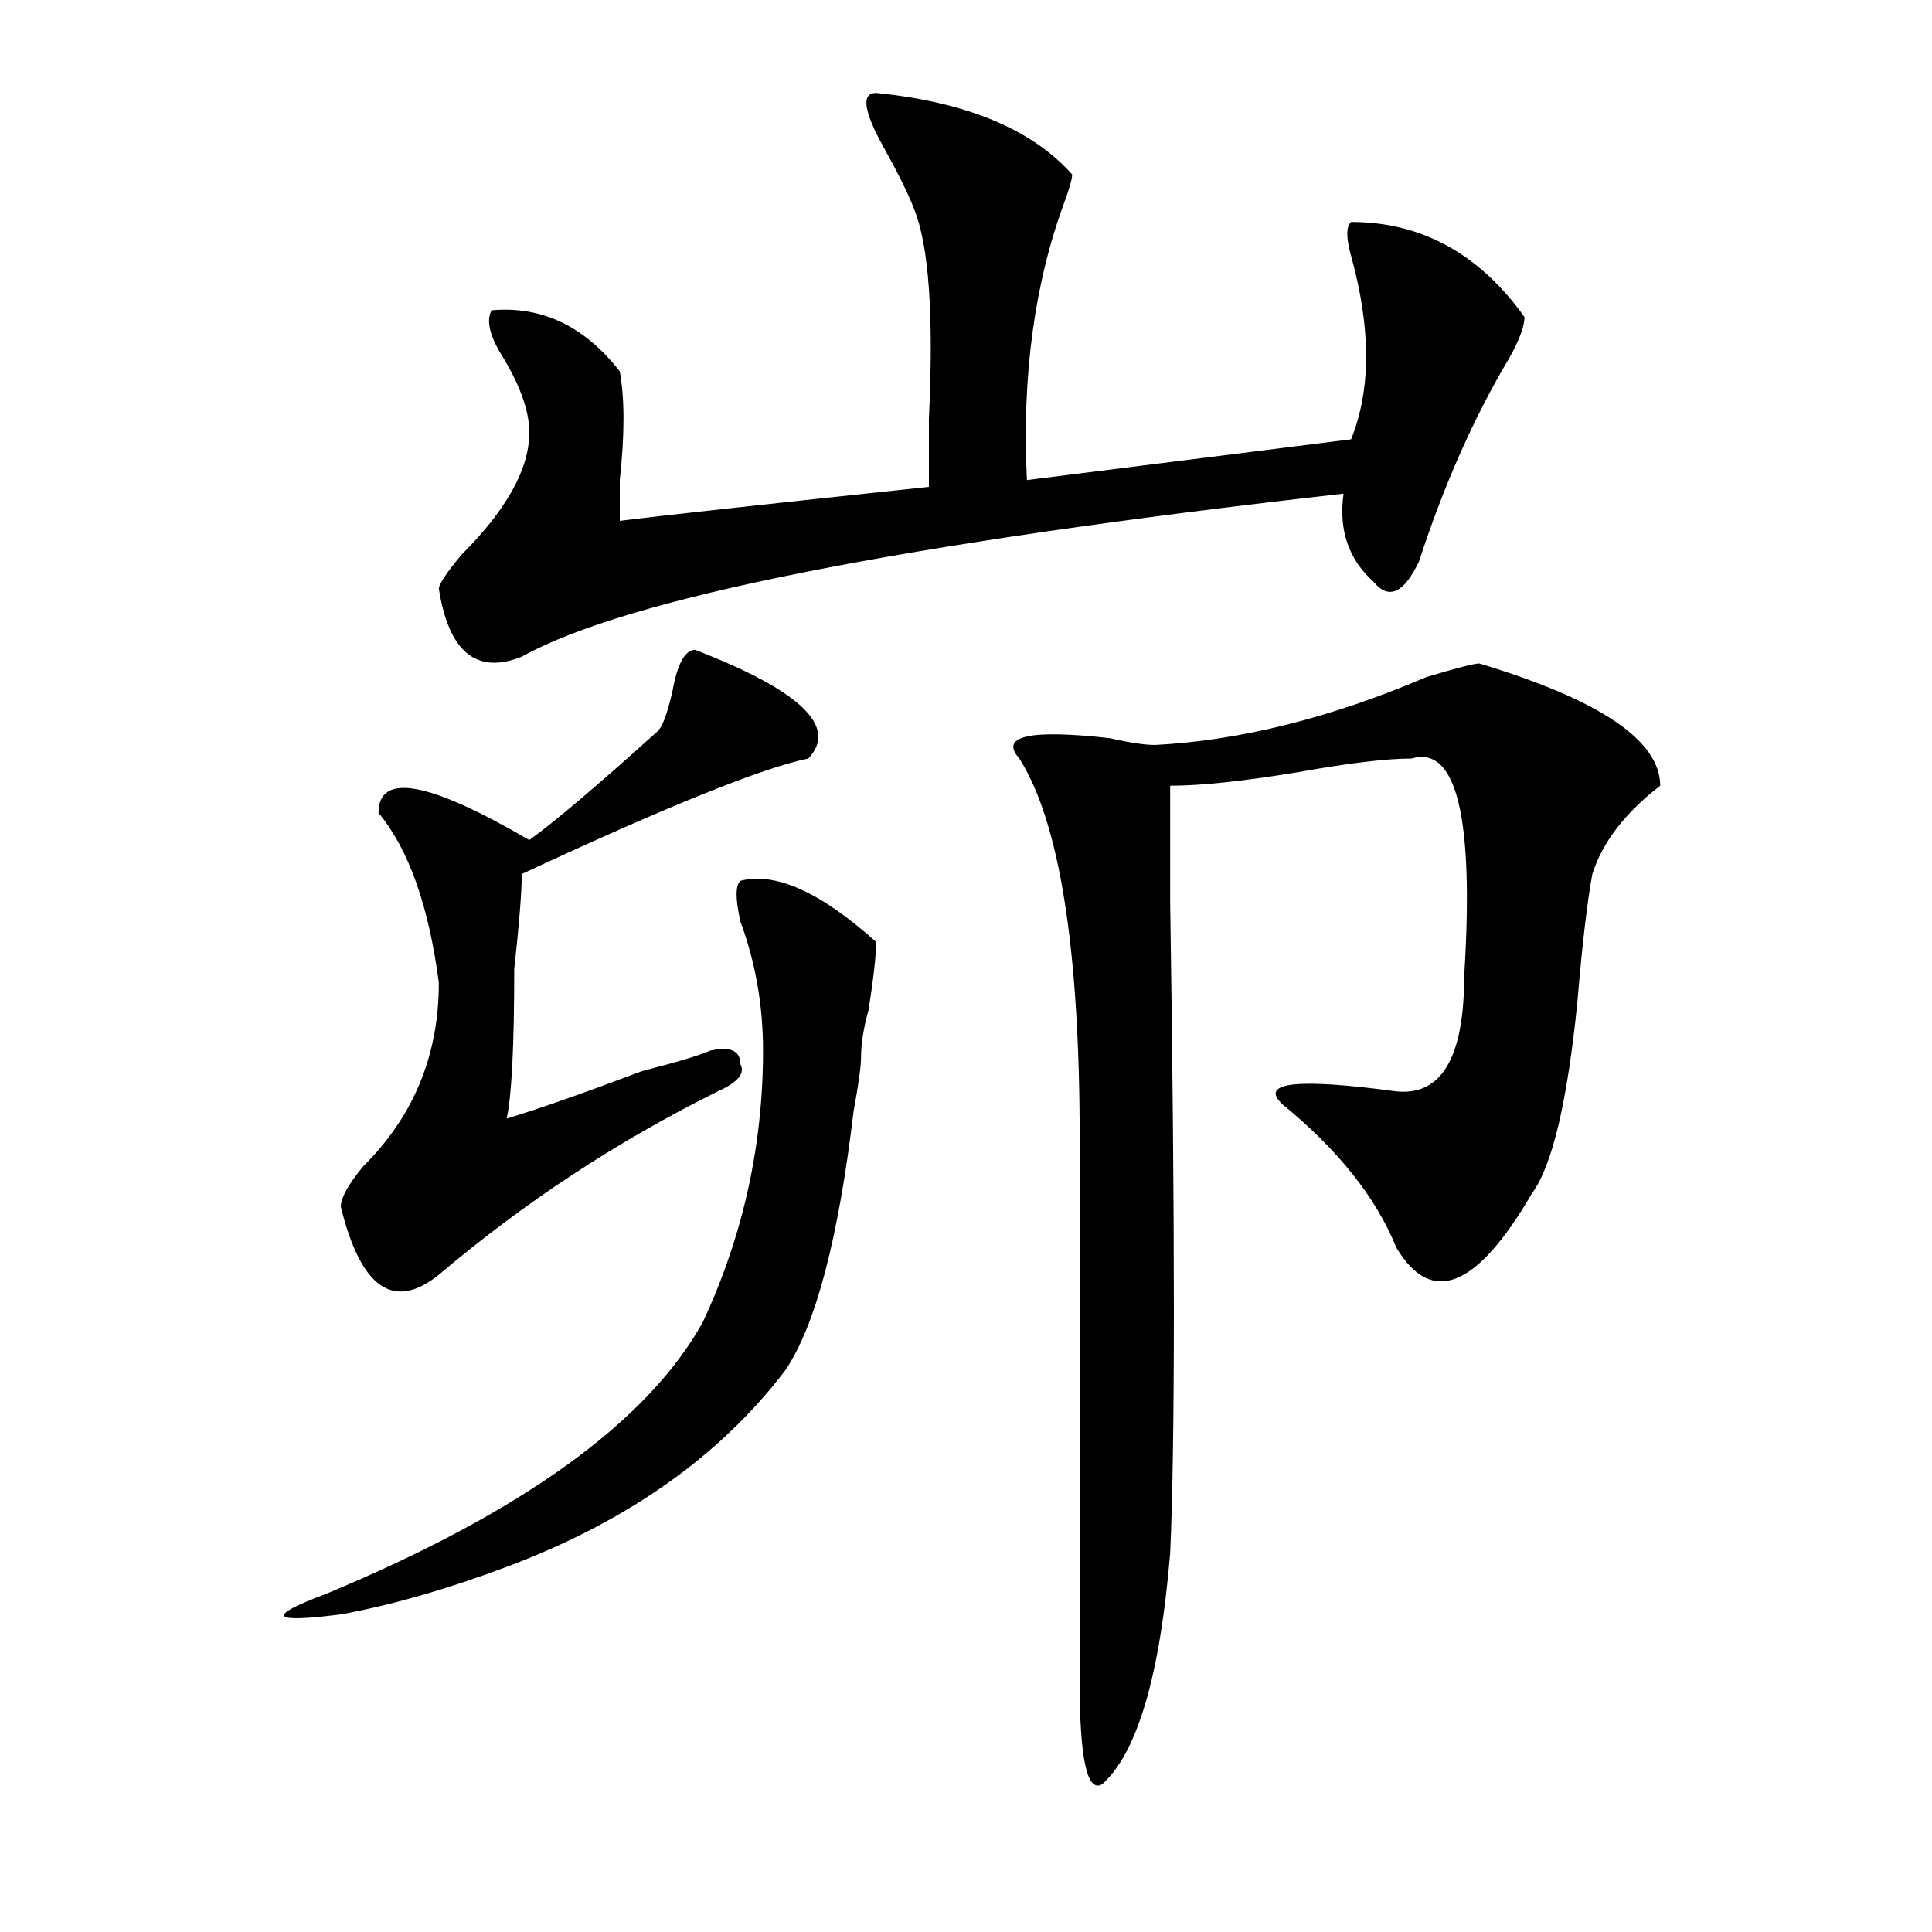 <?xml version="1.0" encoding="utf-8"?>
<!-- Generator: Adobe Illustrator 16.0.0, SVG Export Plug-In . SVG Version: 6.00 Build 0)  -->
<!DOCTYPE svg PUBLIC "-//W3C//DTD SVG 1.1//EN" "http://www.w3.org/Graphics/SVG/1.1/DTD/svg11.dtd">
<svg version="1.1" id="图层_1" xmlns="http://www.w3.org/2000/svg" xmlns:xlink="http://www.w3.org/1999/xlink" x="0px" y="0px"
	 width="1000px" height="1000px" viewBox="0 0 1000 1000" enable-background="new 0 0 1000 1000" xml:space="preserve">
<path d="M383.234,455.906c18.17-4.669,41.584,5.878,70.242,31.641c0,7.031-1.342,18.787-3.902,35.156
	c-2.622,9.394-3.902,17.578-3.902,24.609c0,4.725-1.342,14.063-3.902,28.125c-7.805,65.644-19.512,110.193-35.121,133.594
	c-33.841,44.55-81.949,78.553-144.387,101.953c-31.219,11.7-59.877,19.885-85.852,24.609c-36.463,4.669-39.023,1.153-7.805-10.547
	c101.461-42.188,166.459-89.044,195.117-140.625c20.792-44.494,31.219-91.406,31.219-140.625c0-23.4-3.902-45.703-11.707-66.797
	C380.612,465.3,380.612,458.269,383.234,455.906z M359.82,336.375c54.633,21.094,74.145,39.881,58.535,56.25
	c-23.414,4.725-72.864,24.609-148.289,59.766c0,9.394-1.342,25.818-3.902,49.219c0,39.881-1.342,65.644-3.902,77.344
	c15.609-4.669,39.023-12.854,70.242-24.609c18.17-4.669,29.877-8.185,35.121-10.547c10.365-2.307,15.609,0,15.609,7.031
	c2.561,4.725-1.342,9.394-11.707,14.063c-52.072,25.818-100.181,57.459-144.387,94.922c-23.414,18.787-40.365,7.031-50.73-35.156
	c0-4.669,3.902-11.7,11.707-21.094c25.975-25.763,39.023-57.403,39.023-94.922c-5.244-39.825-15.609-69.104-31.219-87.891
	c0-21.094,25.975-16.369,78.047,14.063c12.987-9.338,35.121-28.125,66.34-56.25c2.561-2.307,5.183-9.338,7.805-21.094
	C350.674,343.406,354.576,336.375,359.82,336.375z M453.477,48.094c46.828,4.725,80.607,18.787,101.461,42.188
	c0,2.362-1.342,7.031-3.902,14.063c-15.609,42.188-22.134,90.253-19.512,144.141l167.801-21.094
	c10.365-25.763,10.365-57.403,0-94.922c-2.622-9.338-2.622-15.216,0-17.578c36.401,0,66.34,16.425,89.754,49.219
	c0,4.725-2.622,11.756-7.805,21.094c-18.231,30.487-33.841,65.644-46.828,105.469c-7.805,16.425-15.609,19.94-23.414,10.547
	c-13.049-11.7-18.231-26.916-15.609-45.703c-228.958,25.818-370.723,53.943-425.355,84.375
	c-23.414,9.394-37.743-2.307-42.926-35.156c0-2.307,3.902-8.185,11.707-17.578c23.414-23.4,35.121-44.494,35.121-63.281
	c0-11.7-5.244-25.763-15.609-42.188c-5.244-9.338-6.524-16.369-3.902-21.094c25.975-2.307,48.108,8.24,66.34,31.641
	c2.561,14.063,2.561,32.85,0,56.25c0,9.394,0,16.425,0,21.094c18.17-2.307,71.522-8.185,159.996-17.578c0-9.338,0-21.094,0-35.156
	c2.561-53.888,0-90.197-7.805-108.984c-2.622-7.031-7.805-17.578-15.609-31.641C446.952,57.487,445.672,48.094,453.477,48.094z
	 M765.664,343.406c62.438,18.787,93.656,39.881,93.656,63.281c-18.231,14.063-29.938,29.334-35.121,45.703
	c-2.622,14.063-5.244,36.365-7.805,66.797c-5.244,51.581-13.049,84.375-23.414,98.438c-28.658,49.219-52.072,58.612-70.242,28.125
	c-10.427-25.763-29.938-50.372-58.535-73.828c-13.049-11.7,6.463-14.063,58.535-7.031c23.414,2.362,35.121-17.578,35.121-59.766
	c5.183-82.013-3.902-119.531-27.316-112.5c-13.049,0-32.561,2.362-58.535,7.031c-28.658,4.725-50.73,7.031-66.34,7.031
	c0,7.031,0,26.972,0,59.766c2.561,168.75,2.561,281.25,0,337.5c-5.244,63.281-16.951,103.106-35.121,119.531
	c-7.805,4.669-11.707-12.909-11.707-52.734c0-119.531,0-213.244,0-281.25c0-98.438-10.427-164.025-31.219-196.875
	c-10.427-11.7,5.183-15.216,46.828-10.547c10.365,2.362,18.17,3.516,23.414,3.516c44.206-2.307,91.034-14.063,140.484-35.156
	C753.957,345.769,763.042,343.406,765.664,343.406z"/>
</svg>
